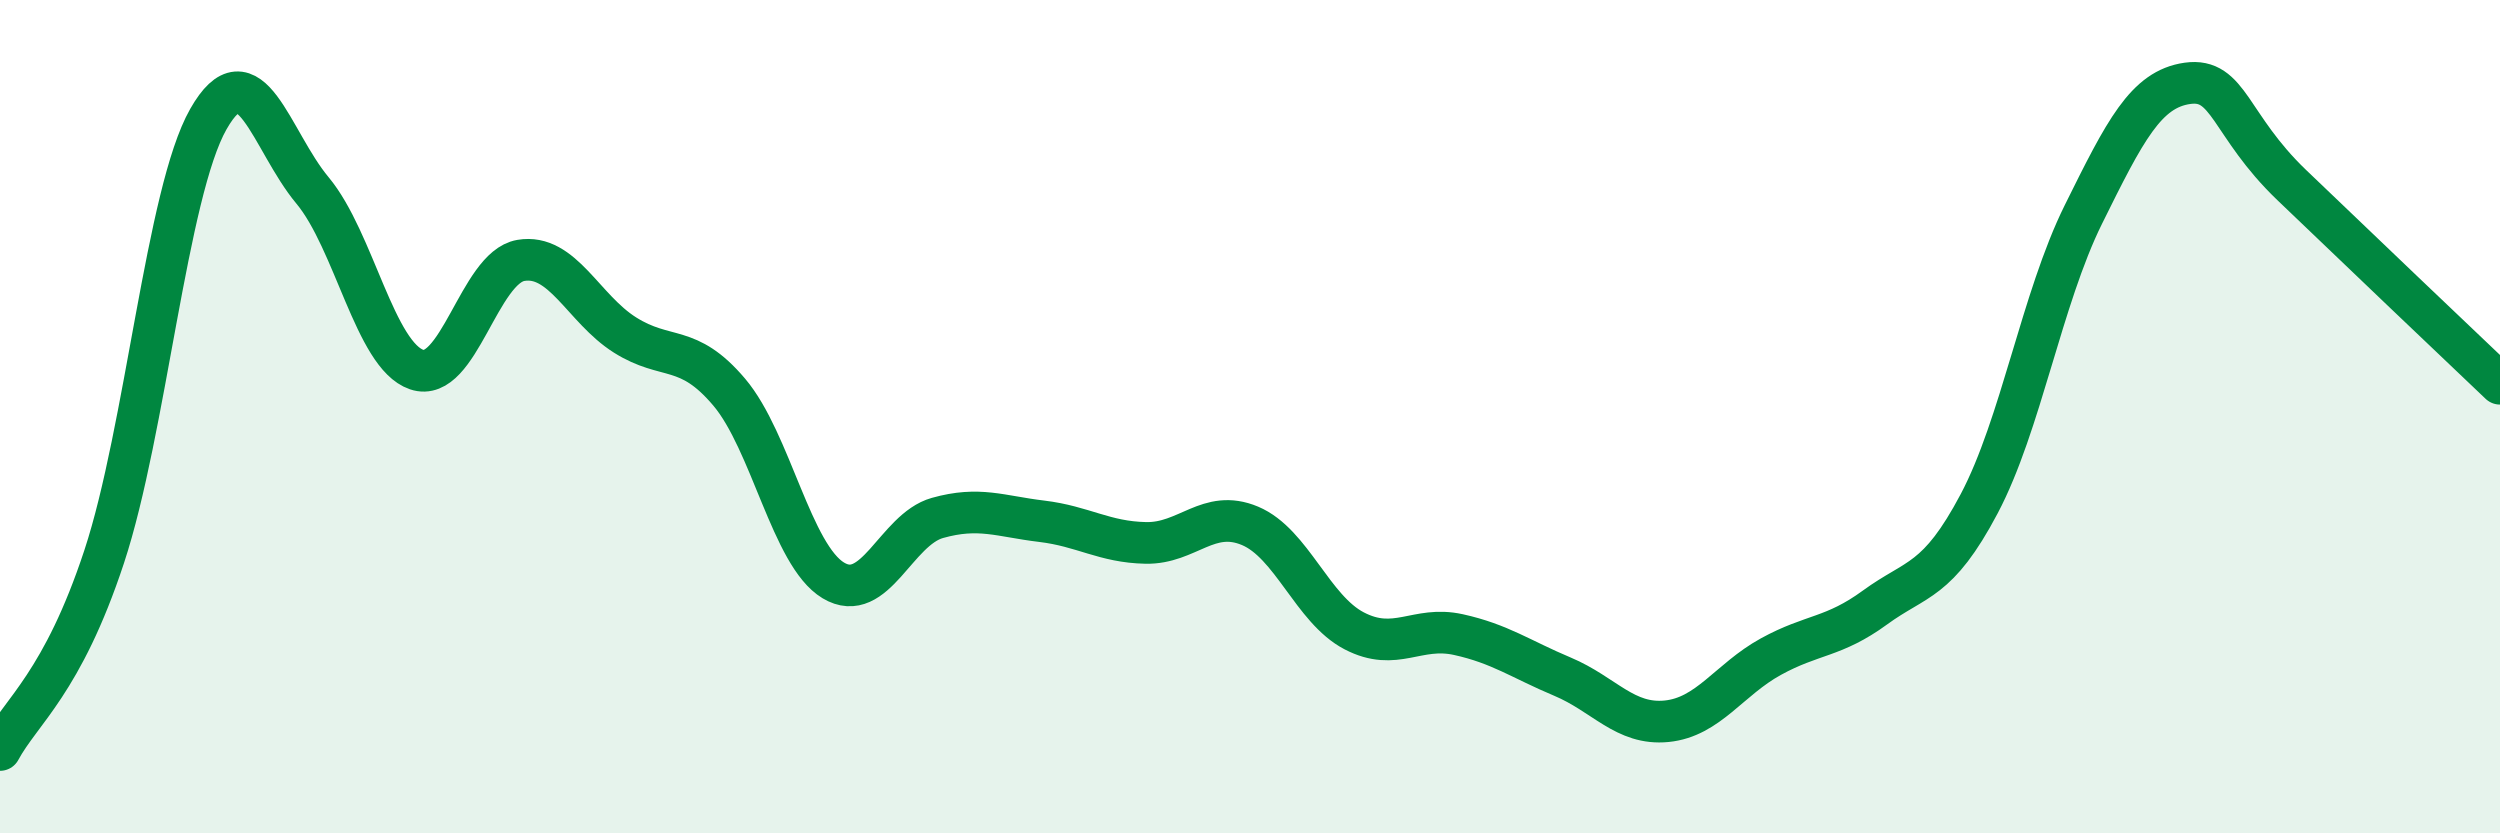 
    <svg width="60" height="20" viewBox="0 0 60 20" xmlns="http://www.w3.org/2000/svg">
      <path
        d="M 0,18 C 0.5,17.07 1.5,16.39 2.5,13.36 C 3.5,10.33 4,4.62 5,2.86 C 6,1.1 6.5,3.37 7.5,4.57 C 8.5,5.77 9,8.53 10,8.87 C 11,9.21 11.5,6.42 12.5,6.25 C 13.5,6.08 14,7.41 15,8.04 C 16,8.67 16.5,8.23 17.5,9.41 C 18.5,10.59 19,13.33 20,13.93 C 21,14.53 21.5,12.71 22.5,12.43 C 23.5,12.15 24,12.39 25,12.51 C 26,12.63 26.5,13.01 27.5,13.03 C 28.5,13.05 29,12.2 30,12.62 C 31,13.04 31.5,14.62 32.5,15.14 C 33.5,15.66 34,15.01 35,15.23 C 36,15.45 36.5,15.82 37.5,16.24 C 38.5,16.66 39,17.41 40,17.31 C 41,17.21 41.5,16.31 42.5,15.76 C 43.5,15.21 44,15.31 45,14.58 C 46,13.85 46.5,13.98 47.5,12.09 C 48.5,10.2 49,7.17 50,5.15 C 51,3.13 51.5,2.14 52.5,2 C 53.5,1.86 53.5,3 55,4.44 C 56.5,5.88 59,8.26 60,9.21L60 20L0 20Z"
        fill="#008740"
        opacity="0.1"
        stroke-linecap="round"
        stroke-linejoin="round"
      />
      <path
        d="M 0,18 C 0.5,17.07 1.5,16.39 2.5,13.36 C 3.5,10.33 4,4.62 5,2.86 C 6,1.1 6.5,3.37 7.5,4.57 C 8.5,5.77 9,8.53 10,8.87 C 11,9.21 11.5,6.42 12.5,6.25 C 13.5,6.08 14,7.41 15,8.04 C 16,8.67 16.5,8.23 17.5,9.41 C 18.5,10.59 19,13.33 20,13.93 C 21,14.53 21.5,12.71 22.5,12.43 C 23.5,12.15 24,12.39 25,12.51 C 26,12.63 26.5,13.01 27.5,13.03 C 28.5,13.05 29,12.2 30,12.62 C 31,13.04 31.5,14.62 32.5,15.14 C 33.5,15.66 34,15.01 35,15.23 C 36,15.45 36.5,15.82 37.5,16.24 C 38.5,16.66 39,17.41 40,17.31 C 41,17.21 41.5,16.31 42.5,15.76 C 43.5,15.21 44,15.31 45,14.58 C 46,13.85 46.5,13.98 47.5,12.09 C 48.5,10.2 49,7.17 50,5.15 C 51,3.13 51.5,2.14 52.5,2 C 53.5,1.86 53.5,3 55,4.44 C 56.5,5.88 59,8.26 60,9.21"
        stroke="#008740"
        stroke-width="1"
        fill="none"
        stroke-linecap="round"
        stroke-linejoin="round"
      />
    </svg>
  
